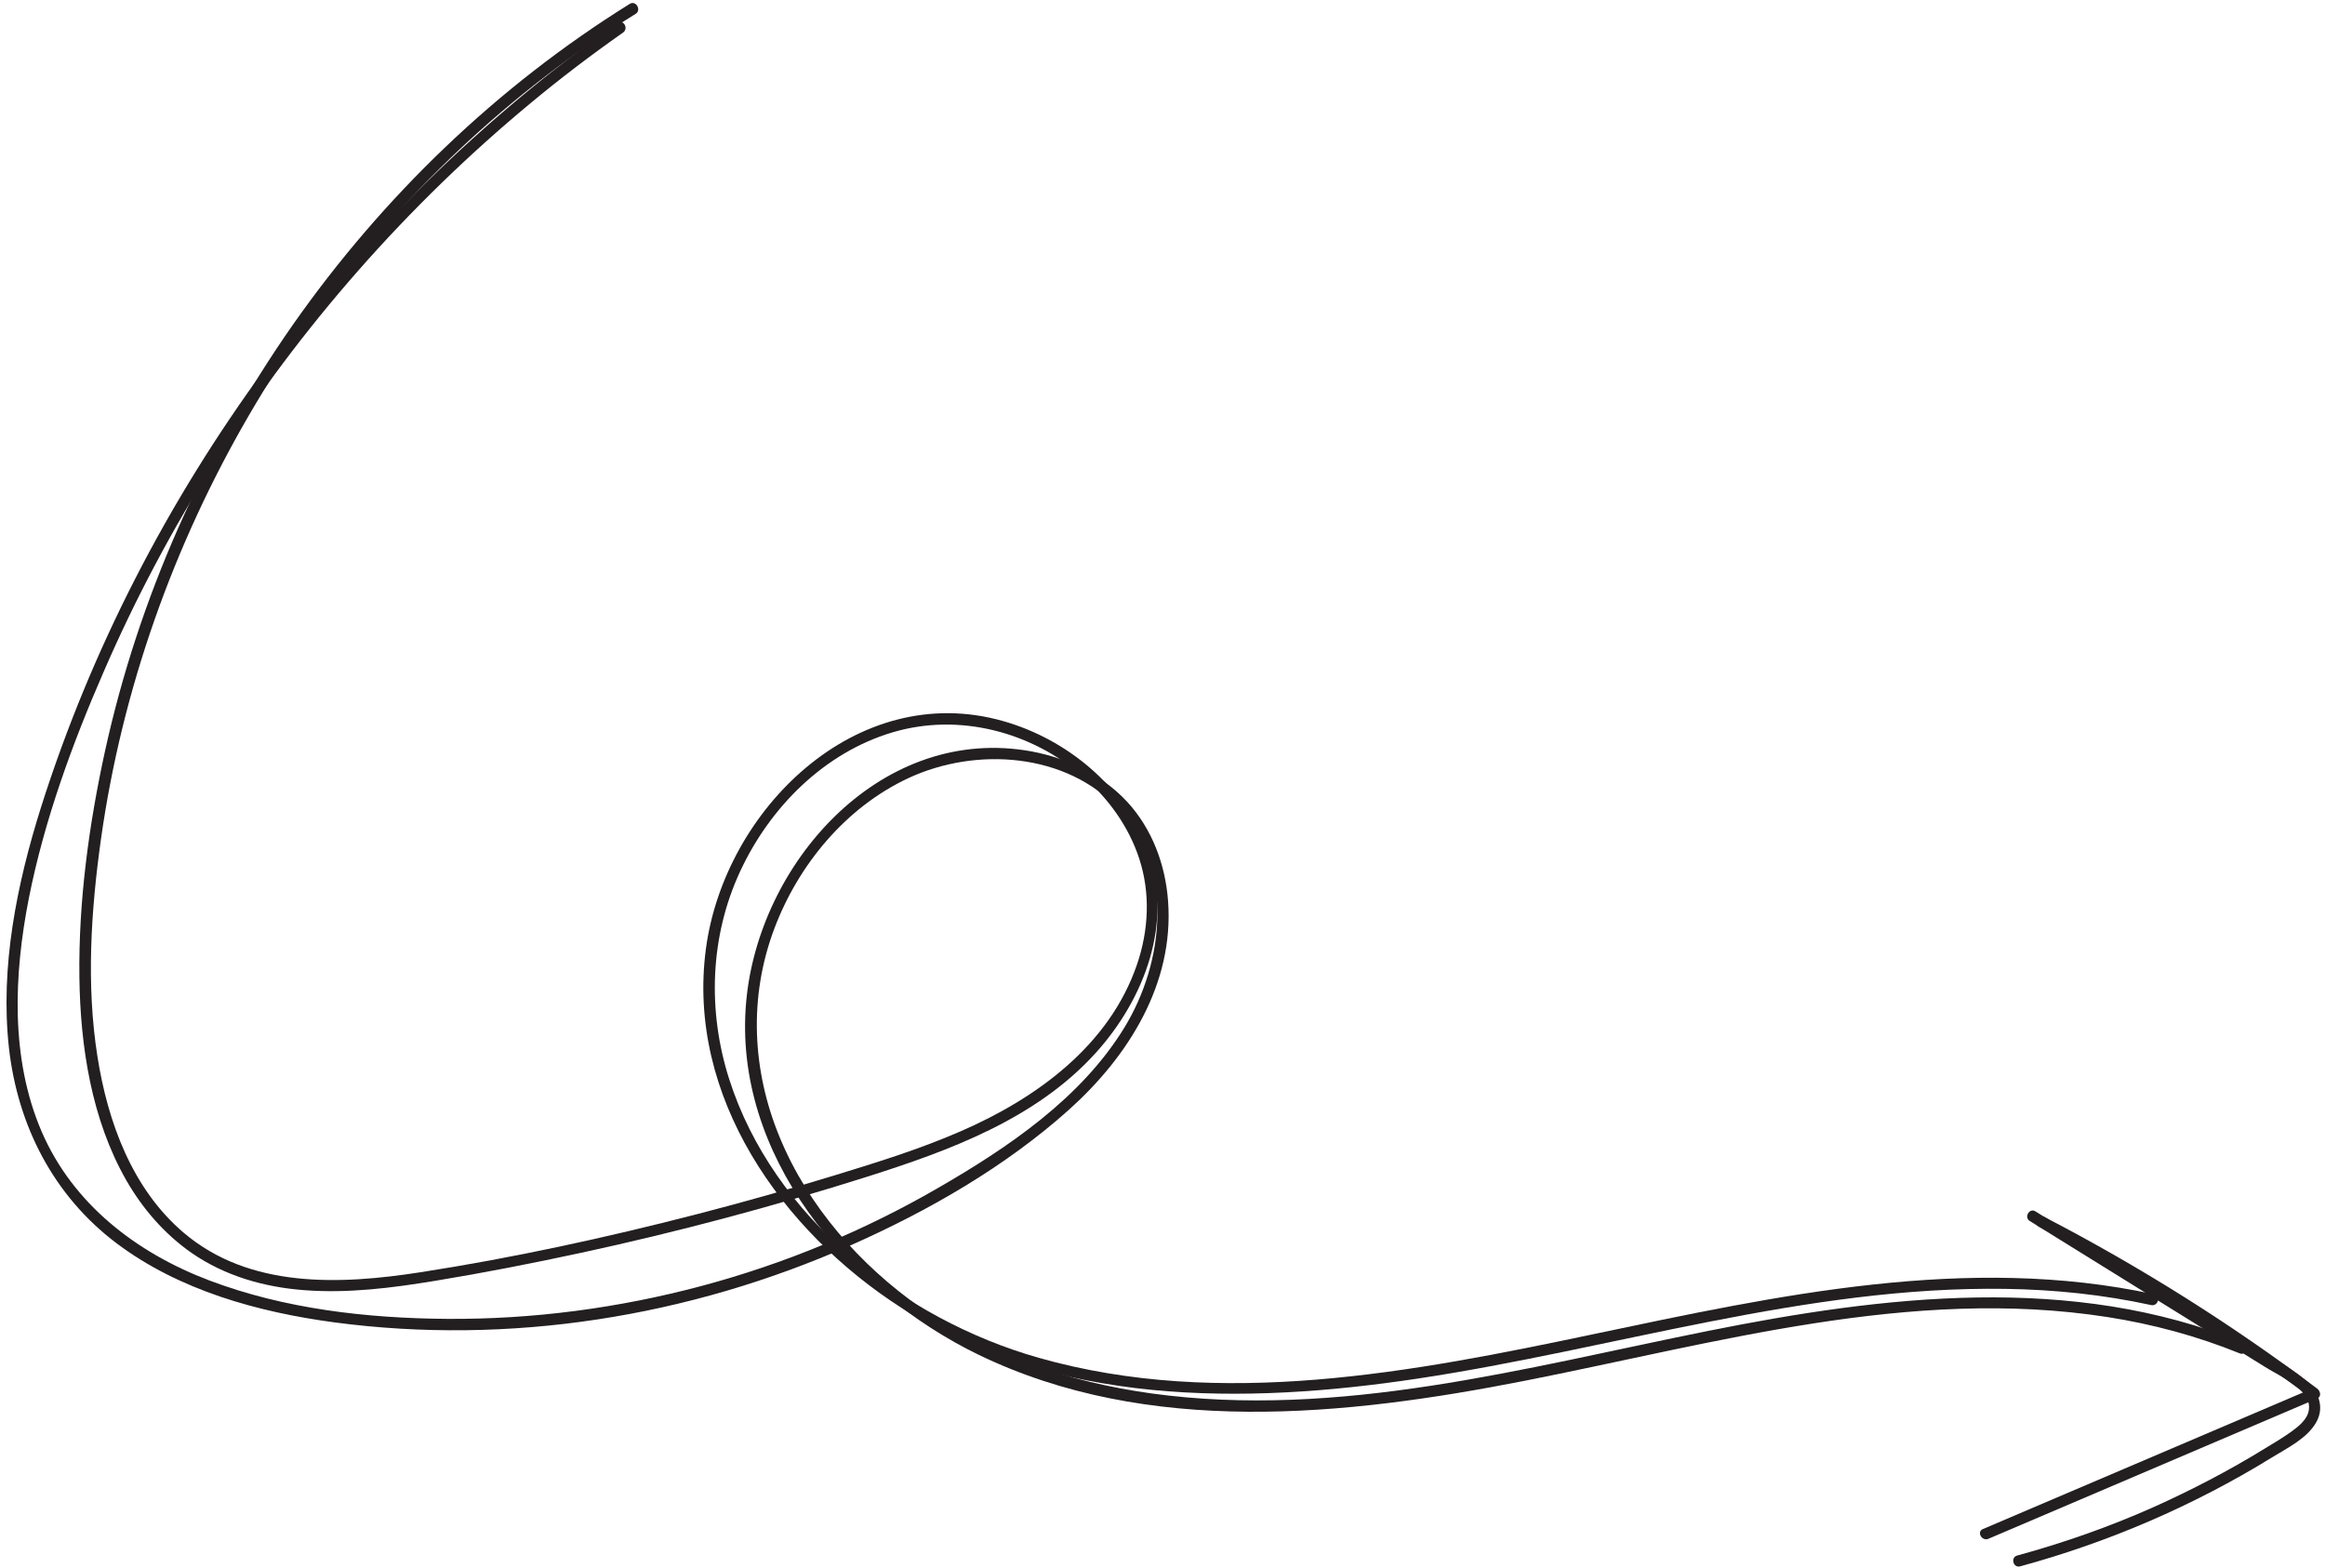 <?xml version="1.0" encoding="UTF-8" standalone="no"?><svg xmlns="http://www.w3.org/2000/svg" xmlns:xlink="http://www.w3.org/1999/xlink" fill="#231f20" height="841.5" preserveAspectRatio="xMidYMid meet" version="1" viewBox="-3.5 -1.6 1247.6 841.5" width="1247.6" zoomAndPan="magnify"><g><g id="change1_4"><path d="M334.4,0.5C263.2,44.8,201.8,104,153.7,172.6c-48,68.6-82.8,146.7-100.8,228.6c-8.7,39.7-14.3,80.9-13.8,121.6 c0.5,37.2,6.5,76.3,25.2,109c8.8,15.3,20.5,28.8,35,38.9c17.9,12.4,39,18.4,60.5,20c23.5,1.8,47-1.2,70.1-5 c26.2-4.3,52.2-9.4,78.2-15c51.9-11.2,103.2-24.9,153.8-40.9c44.1-14,90.2-30.9,122.2-66c26.7-29.3,42.5-71,28.1-109.8 c-12.5-33.8-43.3-59-77.5-68.7c-78.7-22.3-149.5,47.8-159.4,122.2c-10.6,79.4,40.9,151.7,105.1,192.8 c82,52.5,183.4,51.9,276.5,37.9c105.2-15.8,208.5-49.8,315.8-48.2c26.3,0.4,52.4,3.1,78.1,8.7c3.8,0.8,5.4-5,1.6-5.8 c-100.2-21.7-202.4,0.7-300.8,21.4c-96.9,20.4-200.1,40.4-297.7,12.7c-72.9-20.7-142.5-75.6-166.1-149.5 c-11.7-36.6-10.4-76.6,5.9-111.6c16-34.4,45.1-63.7,82-74.6c35.6-10.5,74.4-0.2,102.2,24c13.5,11.7,24.3,26.7,29.9,43.8 c6.1,18.6,5.1,38.5-1.2,56.9c-14.9,43.5-54,71.8-94.5,89.4c-22,9.6-44.9,16.7-67.8,23.7c-24.5,7.5-49.3,14.5-74.1,20.9 c-48.9,12.6-98.4,23.4-148.2,31.1c-43.1,6.7-91.6,8.8-126.9-21.2c-27.7-23.5-40.8-59.5-46.3-94.5c-6.1-38.6-3.5-78.4,1.9-116.9 c11.3-80,38.8-157.5,79.4-227.3c40.7-70,94.8-132.5,159.1-181.9c15.6-12,31.8-23.2,48.6-33.6C340.7,3.6,337.7-1.6,334.4,0.5 L334.4,0.5z"/></g></g><g><g id="change1_2"><path d="M327.8,10.7c-72.4,50.9-136.1,113.6-188.6,184.8C86.7,267,45.3,347,18.5,431.6C5.5,472.9-3.5,517.3,1.3,560.7 C6,602.4,25.2,640,59,665.5c33.6,25.3,75.9,37,117.1,42.5c46.8,6.2,94.3,5.5,141-1.6c46.8-7.1,92.5-20.6,135.7-39.7 c41.8-18.5,83.3-42.3,117.5-73c31.7-28.5,56.2-67.4,53-111.6c-1.4-19.6-8.5-38.8-21.9-53.4c-14.3-15.4-34.4-24.6-55-27.7 c-78.9-11.9-142.9,61.3-149.5,134.9c-7.4,82.1,54.5,155.4,124.6,189.4c91,44.1,196.9,32.9,292.8,14.1 c102.7-20.2,207.4-50.7,312.9-34.3c24.4,3.8,48.2,10.2,71.1,19.5c3.6,1.5,5.1-4.3,1.6-5.8c-91.5-37.3-192.8-25.1-287-6.2 c-98.1,19.7-197.8,47.4-298.6,33.5c-44-6.1-87-20.3-123.6-45.9c-32.7-22.9-60.5-54.4-75.8-91.5c-14.9-36-16.7-75.4-2.9-112 c12.9-34.3,38.3-65,71.8-80.7c36.4-17,85-13.8,113.3,16.9c29.6,31.9,24,82.1,2.8,116.8c-23.2,38-62.5,64.5-100.3,86.3 c-39.6,22.9-82.3,40.6-126.5,52.4c-44.5,11.9-90.5,18-136.5,17.7c-43.1-0.3-87.4-5.3-128-20.7c-38.9-14.8-73-40.9-89.8-79.9 C2,566.4,3.9,521.4,12,480.3c8.3-41.8,23.2-82.6,40.2-121.6c17-39.2,37.1-77,60-113C158,173.5,215.1,108.6,280.9,54 c16.1-13.4,32.8-26.1,49.9-38.1C334,13.7,331,8.5,327.8,10.7L327.8,10.7z"/></g></g><g><g id="change1_1"><path d="M1090.7,656.7c51.2,26.6,100.1,57.5,146.3,92.1c0-1.7,0-3.5,0-5.2c-58.8,25.1-117.7,50.2-176.5,75.3 c-3.5,1.5-0.5,6.7,3,5.2c58.8-25.1,117.7-50.2,176.5-75.3c2.3-1,1.6-4,0-5.2c-46.1-34.7-95.1-65.5-146.3-92.1 C1090.3,649.7,1087.2,654.9,1090.7,656.7L1090.7,656.7z"/></g></g><g><g id="change1_3"><path d="M1085.7,653.6c42.4,26.3,84.8,52.6,127.2,78.9c7.4,4.6,24.4,11.7,22.5,22.7c-0.8,4.9-5.5,8.6-9.2,11.3 c-4.7,3.4-9.7,6.3-14.6,9.3c-19.2,11.8-39.2,22.2-59.7,31.4c-23.6,10.5-48.1,19.1-73,25.9c-3.7,1-2.1,6.8,1.6,5.8 c47.4-12.9,93-32.5,134.9-58.3c8.2-5.1,19.2-10.3,24.1-19.2c4.6-8.4,0.8-16.9-6.1-22.6c-9.3-7.8-20.7-13.5-31-19.9 c-11.6-7.2-23.2-14.4-34.8-21.6c-26.3-16.3-52.6-32.6-78.9-48.9C1085.5,646.4,1082.4,651.6,1085.7,653.6L1085.7,653.6z"/></g></g></svg>